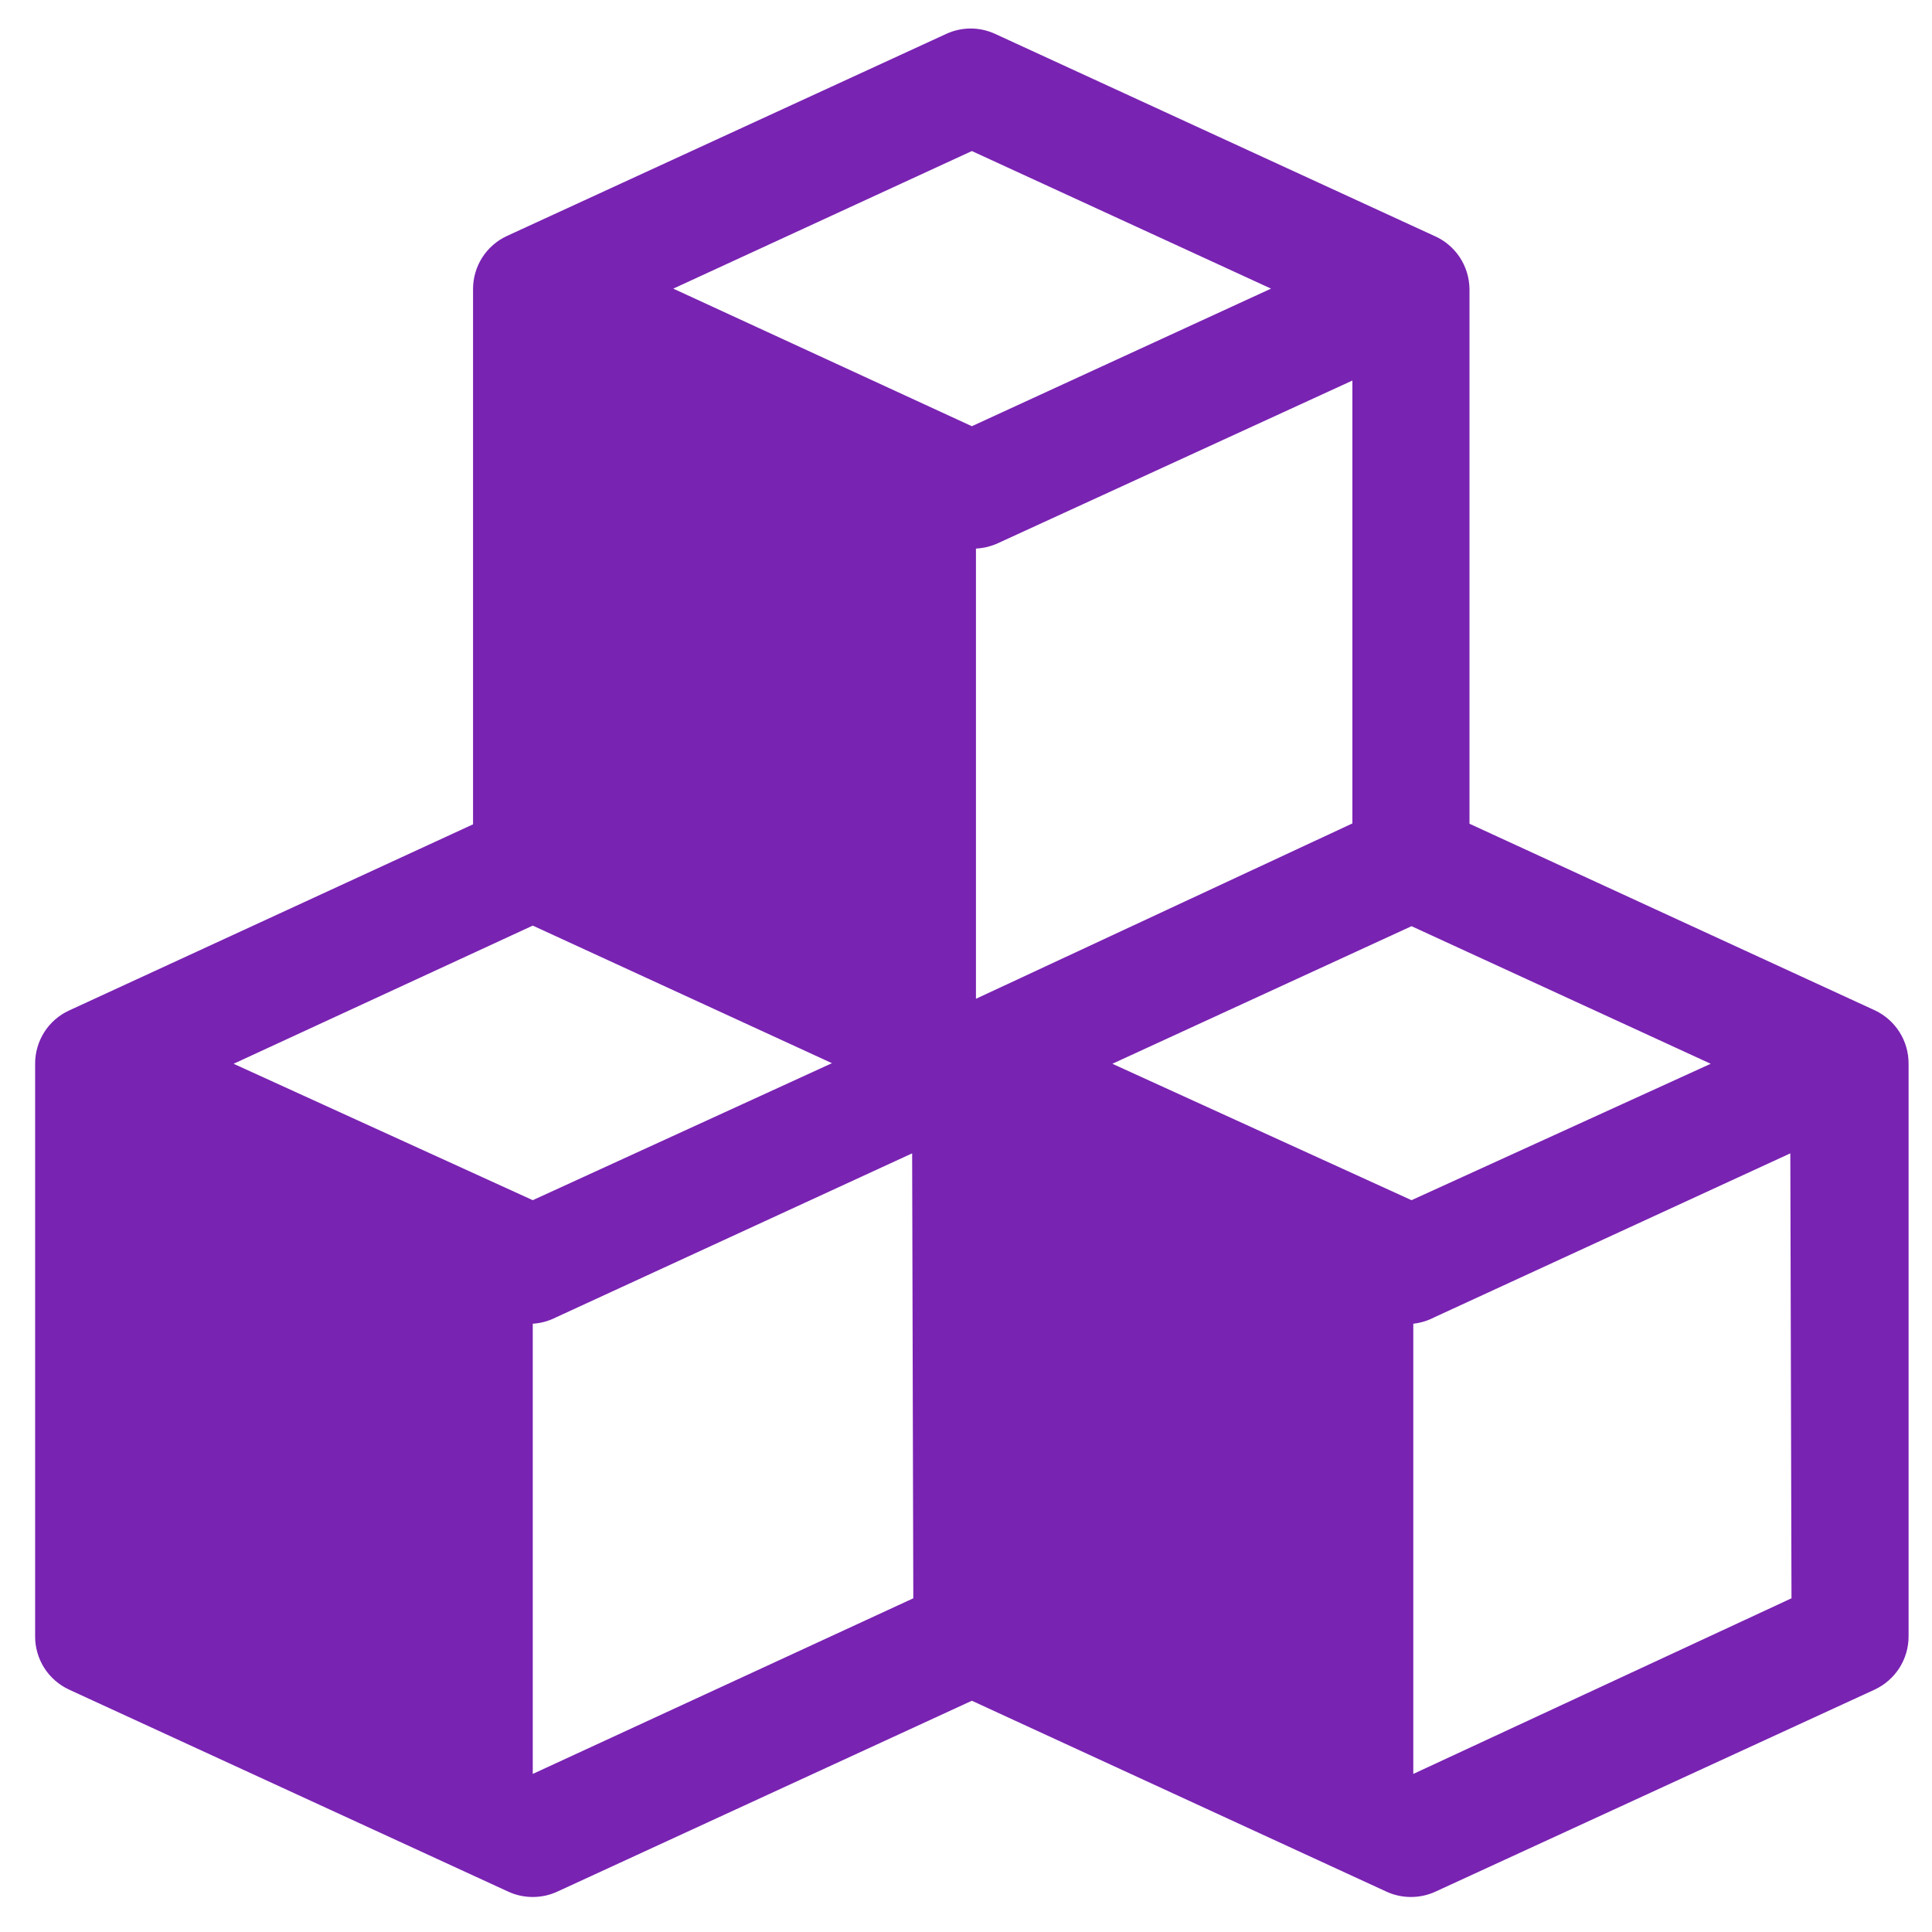 <svg width="33" height="33" viewBox="0 0 33 33" fill="none" xmlns="http://www.w3.org/2000/svg">
<path d="M32.03 17.26L25.1 14.07V4.93C25.096 4.738 25.038 4.551 24.932 4.392C24.825 4.232 24.675 4.106 24.5 4.03L17 0.58C16.868 0.519 16.725 0.487 16.58 0.487C16.435 0.487 16.291 0.519 16.16 0.58L8.66 4.03C8.486 4.11 8.339 4.239 8.236 4.4C8.134 4.561 8.079 4.749 8.08 4.94V14.08L1.18 17.26C1.006 17.34 0.859 17.468 0.756 17.63C0.654 17.791 0.599 17.979 0.6 18.17V27.95C0.599 28.141 0.654 28.328 0.756 28.49C0.859 28.651 1.006 28.779 1.18 28.86L8.68 32.31C8.811 32.371 8.955 32.402 9.1 32.402C9.245 32.402 9.388 32.371 9.52 32.31L16.6 29.05L23.68 32.31C23.811 32.371 23.955 32.402 24.1 32.402C24.245 32.402 24.388 32.371 24.52 32.31L32.02 28.86C32.193 28.779 32.34 28.651 32.443 28.49C32.546 28.328 32.6 28.141 32.6 27.95V18.17C32.601 17.98 32.548 17.793 32.447 17.632C32.346 17.471 32.201 17.342 32.03 17.26ZM24.11 20.5L19 18.17L24.11 15.82L29.22 18.17L24.11 20.5ZM23.11 14.06L16.67 17.06V9.37C16.79 9.364 16.909 9.337 17.02 9.29L23.1 6.5V14.08L23.11 14.06ZM16.6 2.58L21.71 4.93L16.6 7.28L11.5 4.93L16.6 2.58ZM9.1 15.81L14.21 18.16L9.1 20.5L3.99 18.17L9.1 15.81ZM15.6 27.3L9.1 30.3V22.61C9.239 22.602 9.375 22.564 9.5 22.5L15.58 19.7L15.6 27.3ZM30.6 27.3L24.14 30.3V22.61C24.265 22.596 24.388 22.559 24.5 22.5L30.58 19.7L30.6 27.3Z" fill="#7923B2"/>
</svg>
